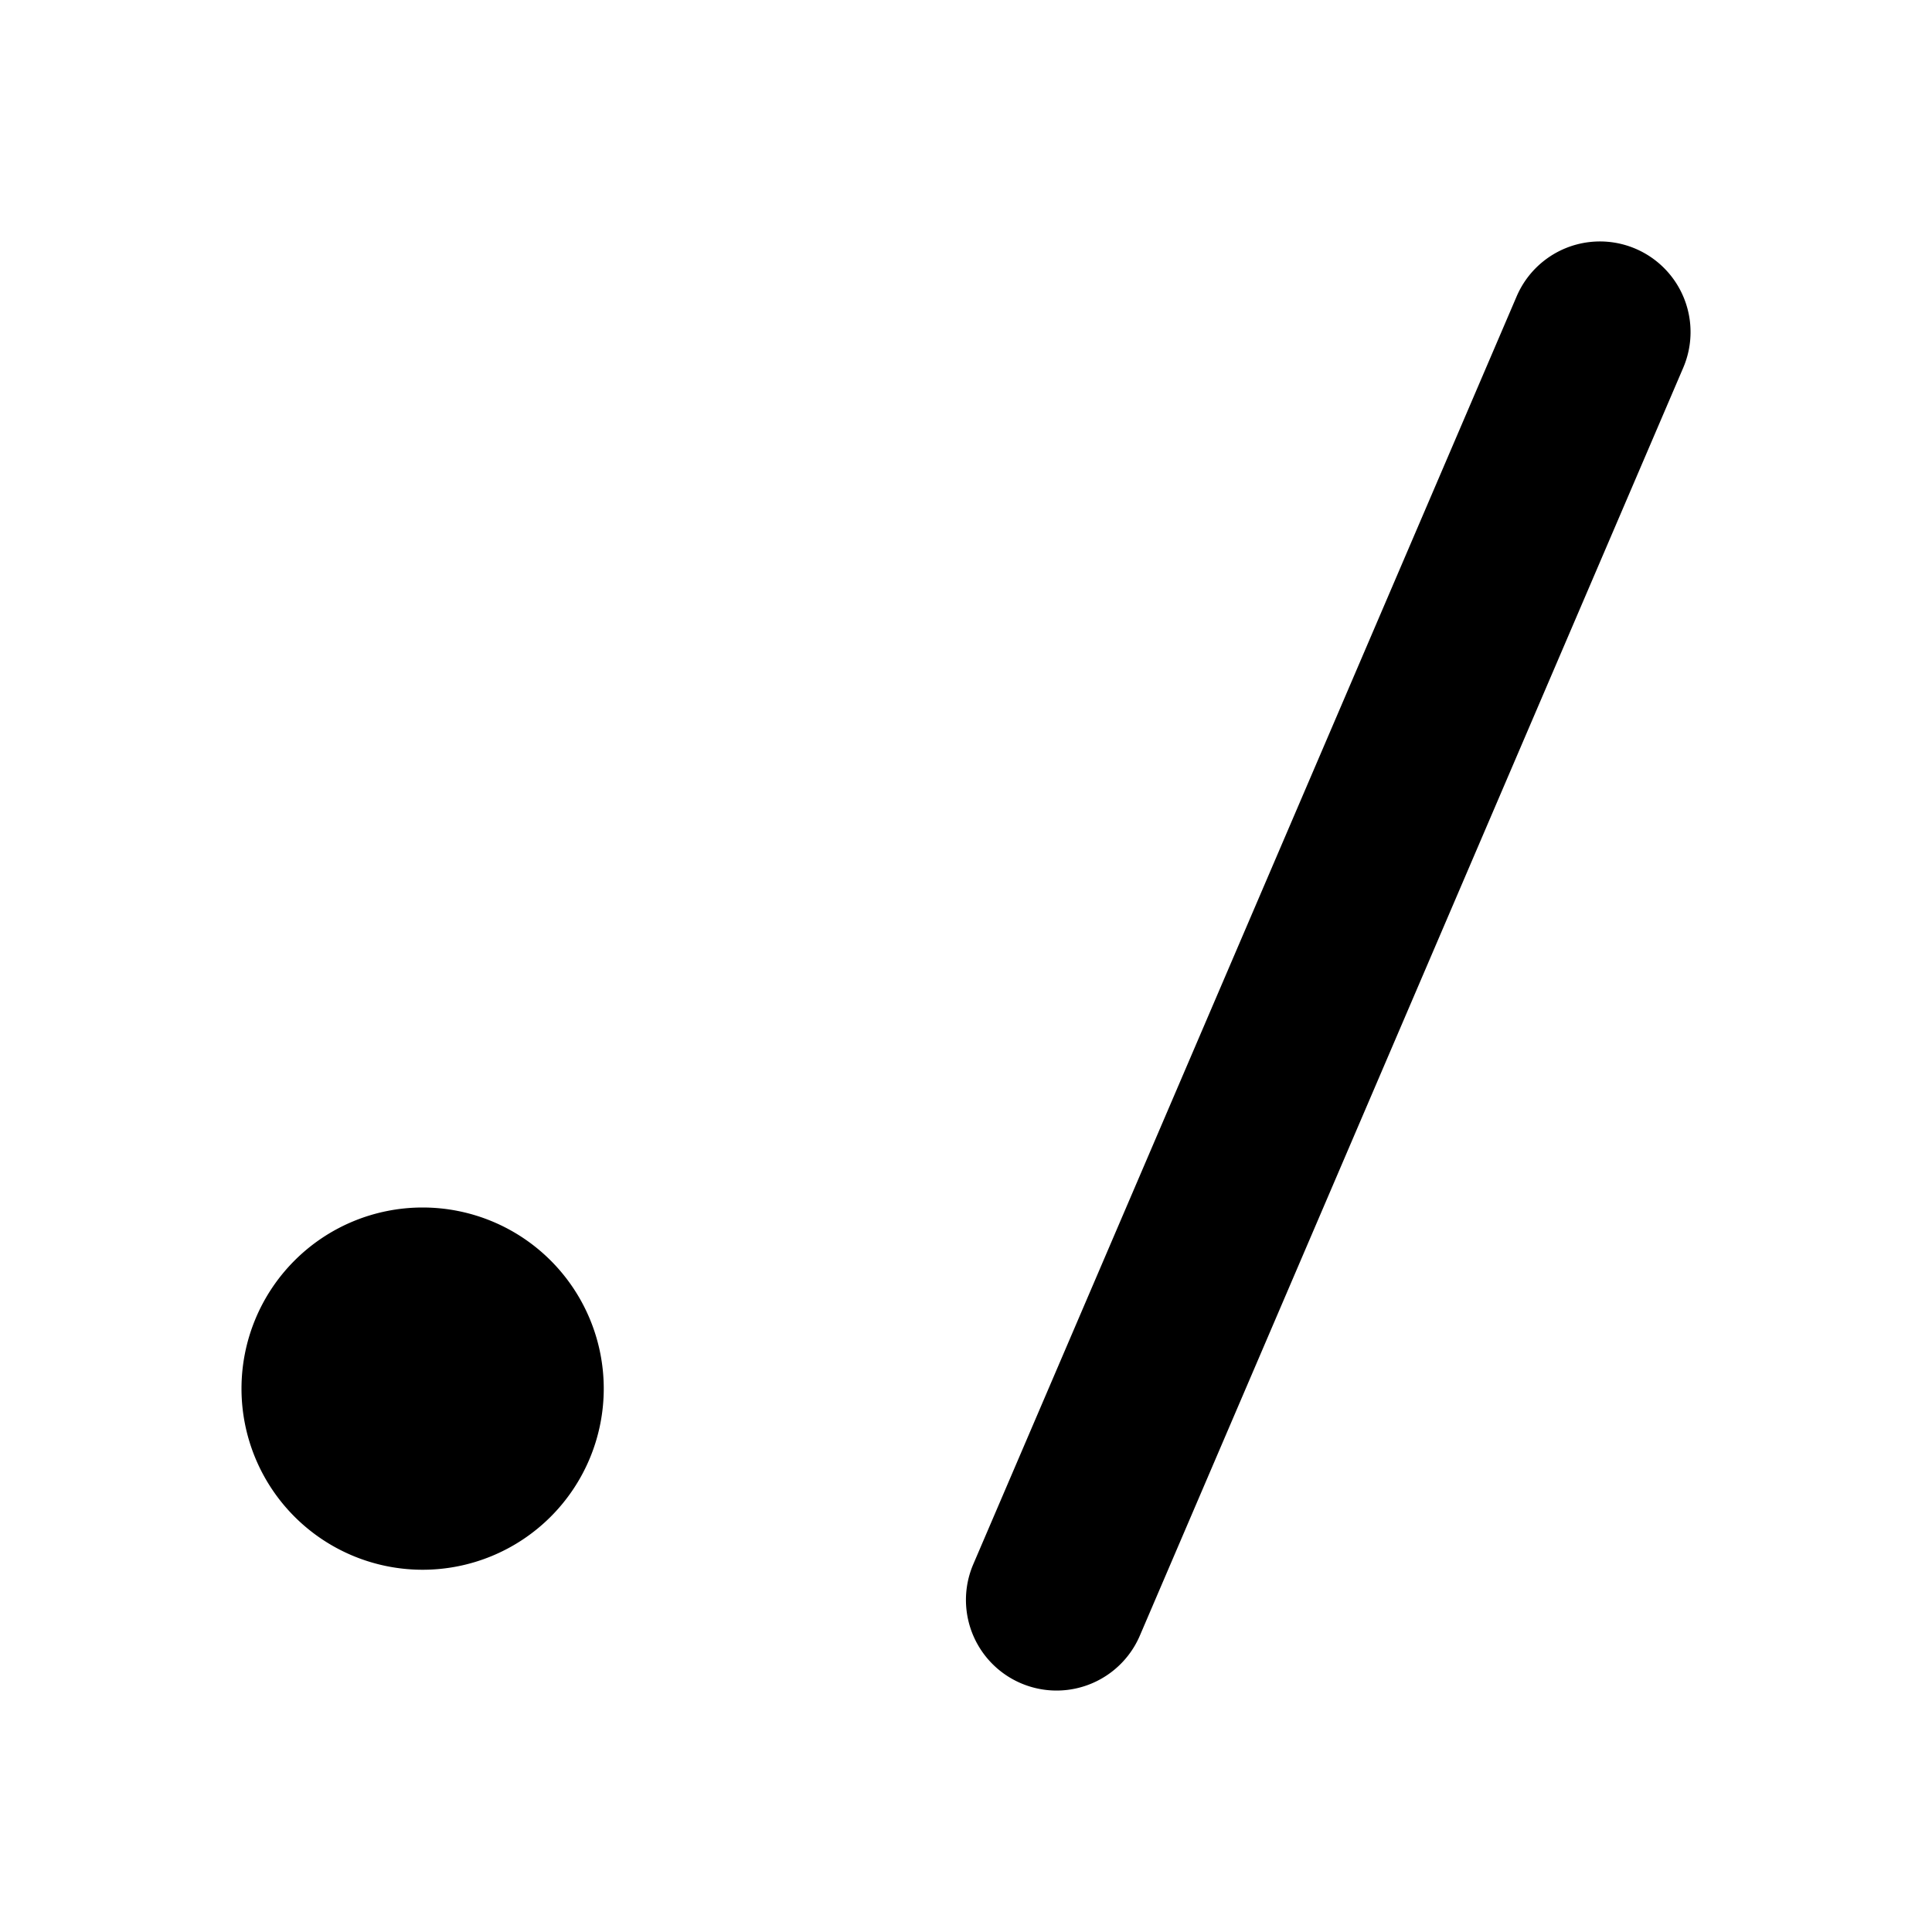 <svg viewBox="0 0 16 16" class="svg octicon-rel-file-path" width="16" height="16" aria-hidden="true"><path d="M13.94 3.045a.75.75 0 0 0-1.38-.59l-4.5 10.5a.75.75 0 1 0 1.38.59l4.5-10.5ZM5 11.5a1.5 1.5 0 1 1-3 0 1.5 1.5 0 0 1 3 0Z"/></svg>